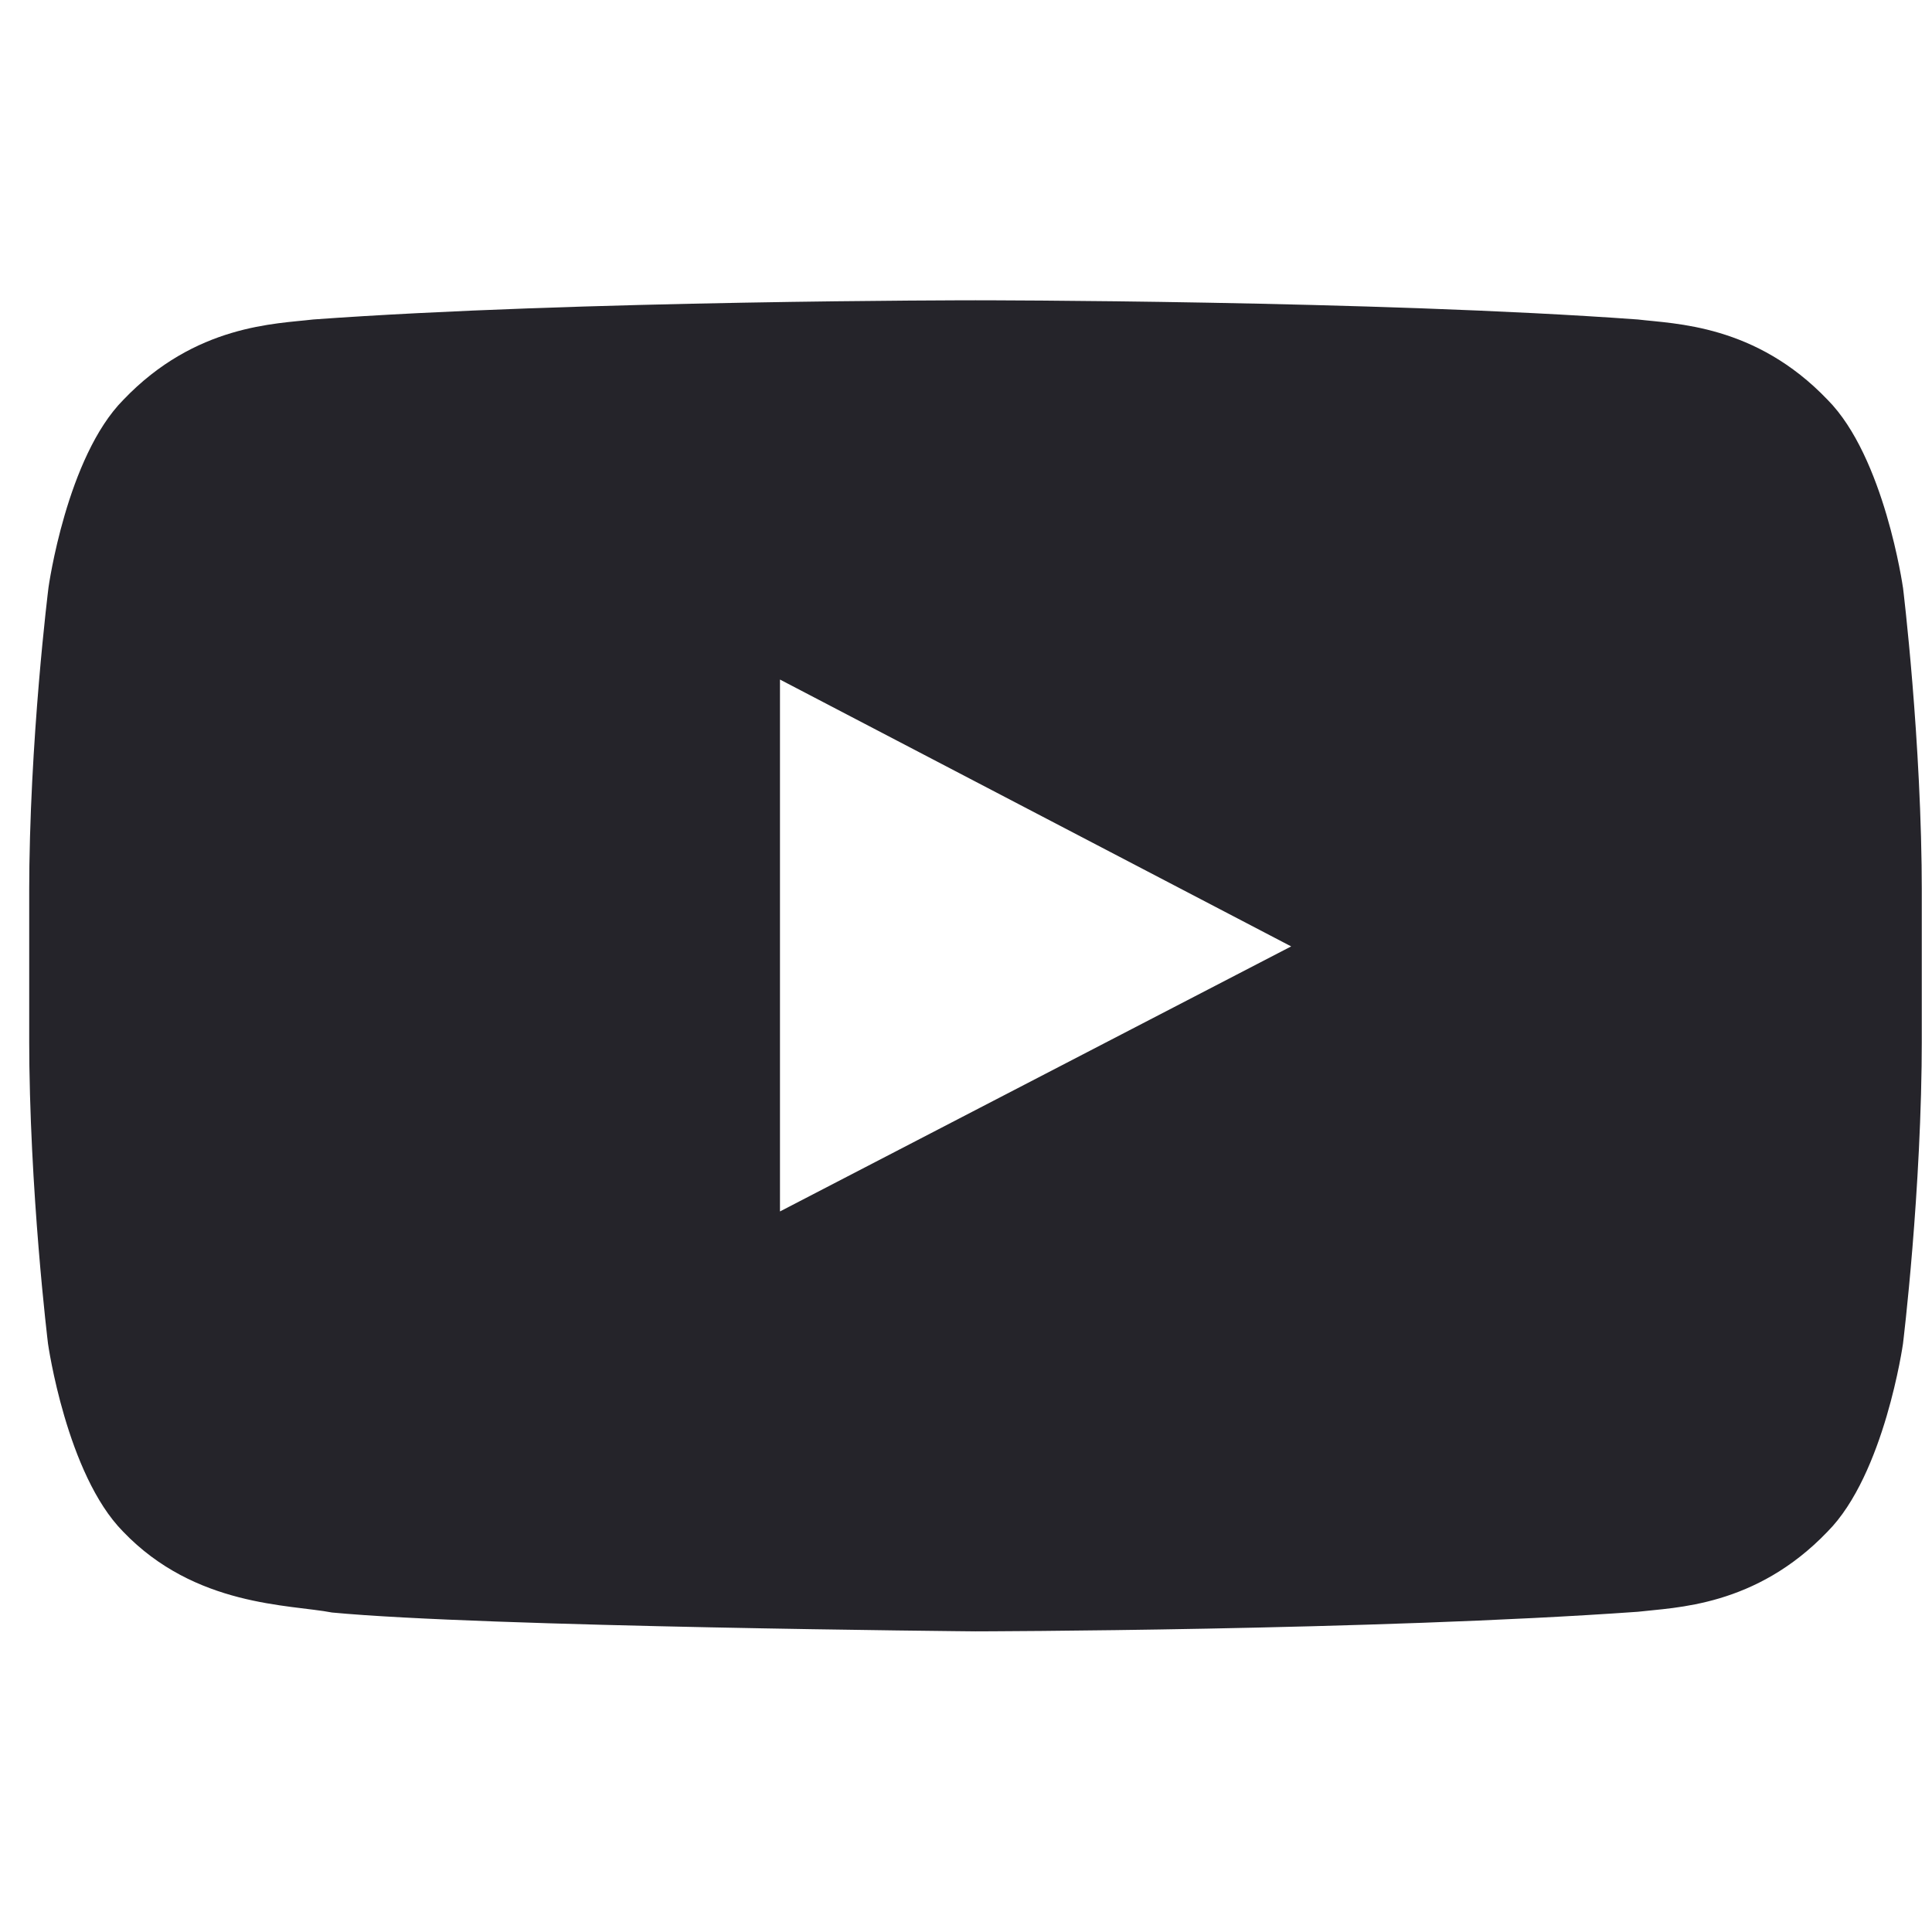 <svg fill="none" xmlns="http://www.w3.org/2000/svg" viewBox="0 0 49 49"><g clip-path="url(#youtube__a)"><path d="M48.263 14.9s-.469-3.31-1.913-4.762c-1.828-1.913-3.871-1.922-4.809-2.035-6.712-.487-16.79-.487-16.79-.487h-.02s-10.077 0-16.79.487c-.937.113-2.981.122-4.81 2.035C1.689 11.59 1.23 14.9 1.23 14.9s-.49 3.89-.49 7.772v3.637c0 3.882.478 7.772.478 7.772s.469 3.31 1.903 4.763C4.95 40.756 7.35 40.69 8.42 40.897c3.844.366 16.322.478 16.322.478s10.088-.019 16.8-.497c.938-.112 2.981-.122 4.81-2.034 1.443-1.453 1.912-4.763 1.912-4.763s.478-3.88.478-7.772v-3.637c0-3.881-.478-7.772-.478-7.772zM19.782 30.725v-13.49l12.965 6.768-12.965 6.722z" fill="#25242A"/></g><defs><clipPath id="youtube__a"><path fill="#25242A" transform="translate(.741 .5)" d="M0 0h48v48H0z"/></clipPath></defs></svg>